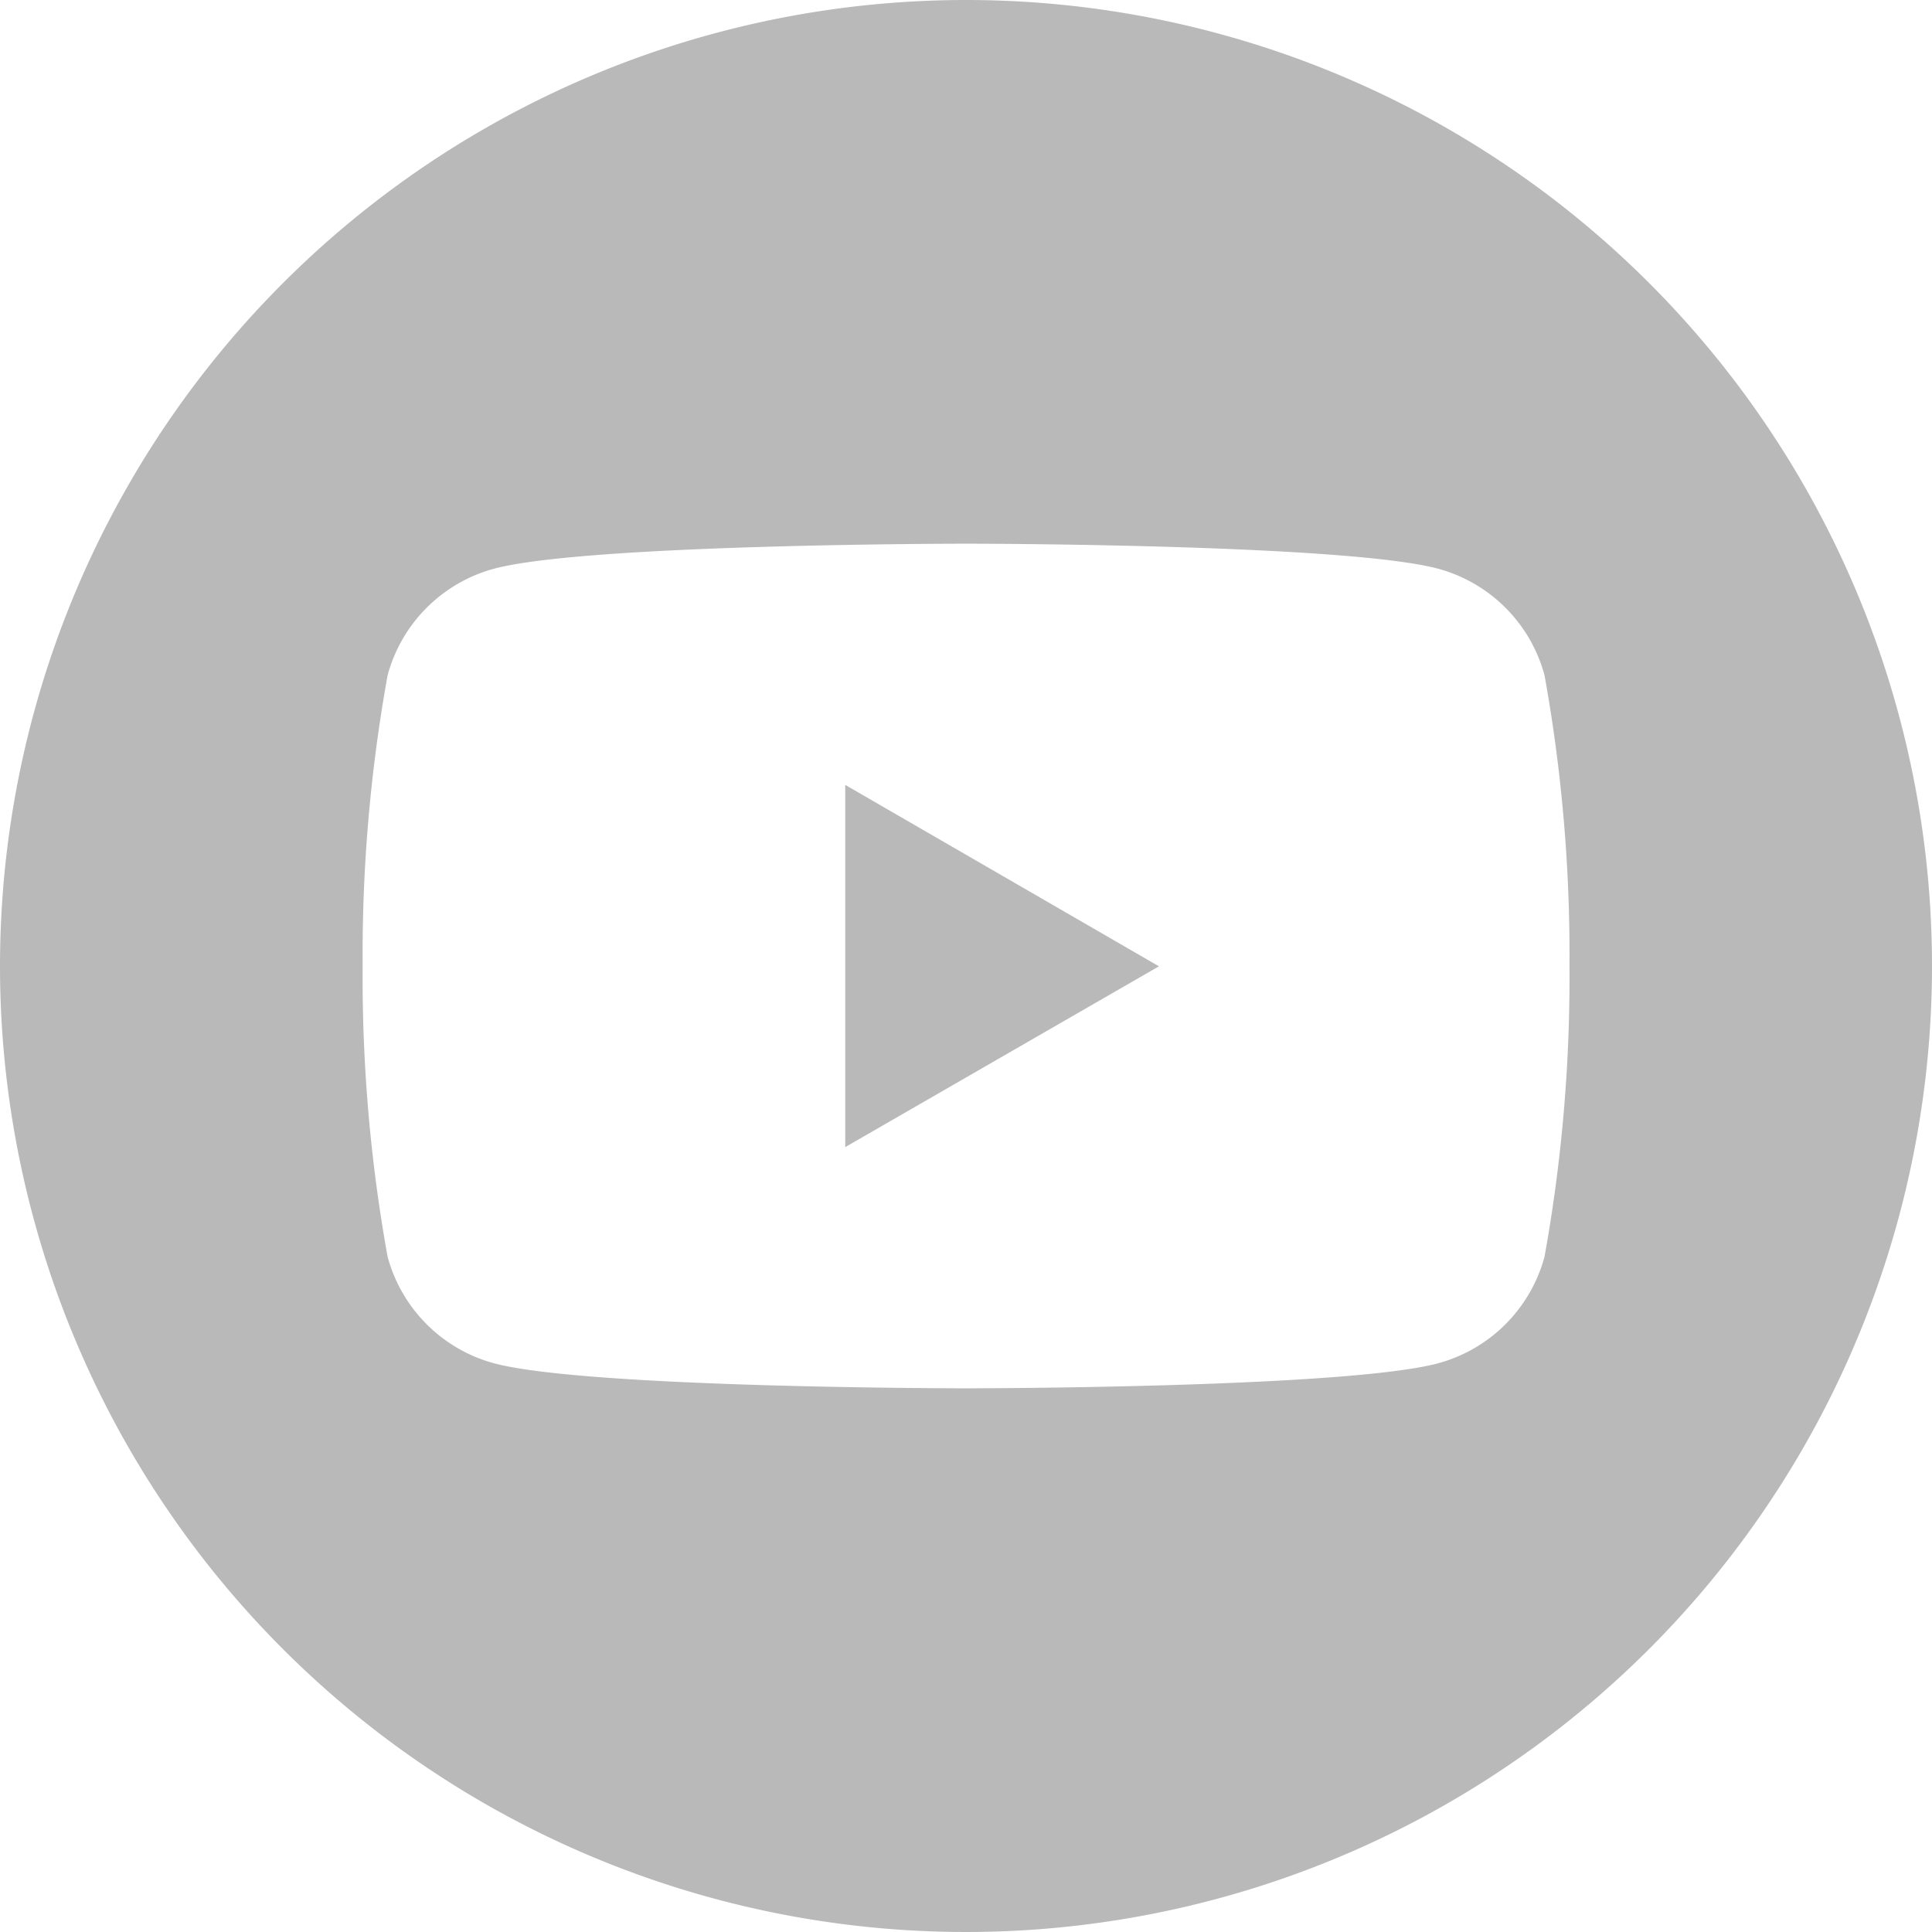<svg xmlns="http://www.w3.org/2000/svg" width="30.99" height="30.99" viewBox="0 0 30.99 30.99">
  <path id="_5279120_play_video_youtube_youtuble_logo_icon" data-name="5279120_play_video_youtube_youtuble logo_icon" d="M15.495,0A15.495,15.495,0,1,1,0,15.495,15.5,15.5,0,0,1,15.495,0Zm9.28,10.833a2.425,2.425,0,0,0-1.712-1.712c-1.511-.4-7.567-.4-7.567-.4s-6.057,0-7.567.4a2.426,2.426,0,0,0-1.712,1.712,25.213,25.213,0,0,0-.4,4.662,25.21,25.21,0,0,0,.4,4.662,2.426,2.426,0,0,0,1.712,1.712c1.511.4,7.567.4,7.567.4s6.057,0,7.567-.4a2.426,2.426,0,0,0,1.712-1.712,25.21,25.21,0,0,0,.4-4.662A25.213,25.213,0,0,0,24.775,10.833ZM13.558,18.4V12.59L18.59,15.5,13.558,18.4Z" fill="#b9b9b9" fill-rule="evenodd"/>
</svg>
